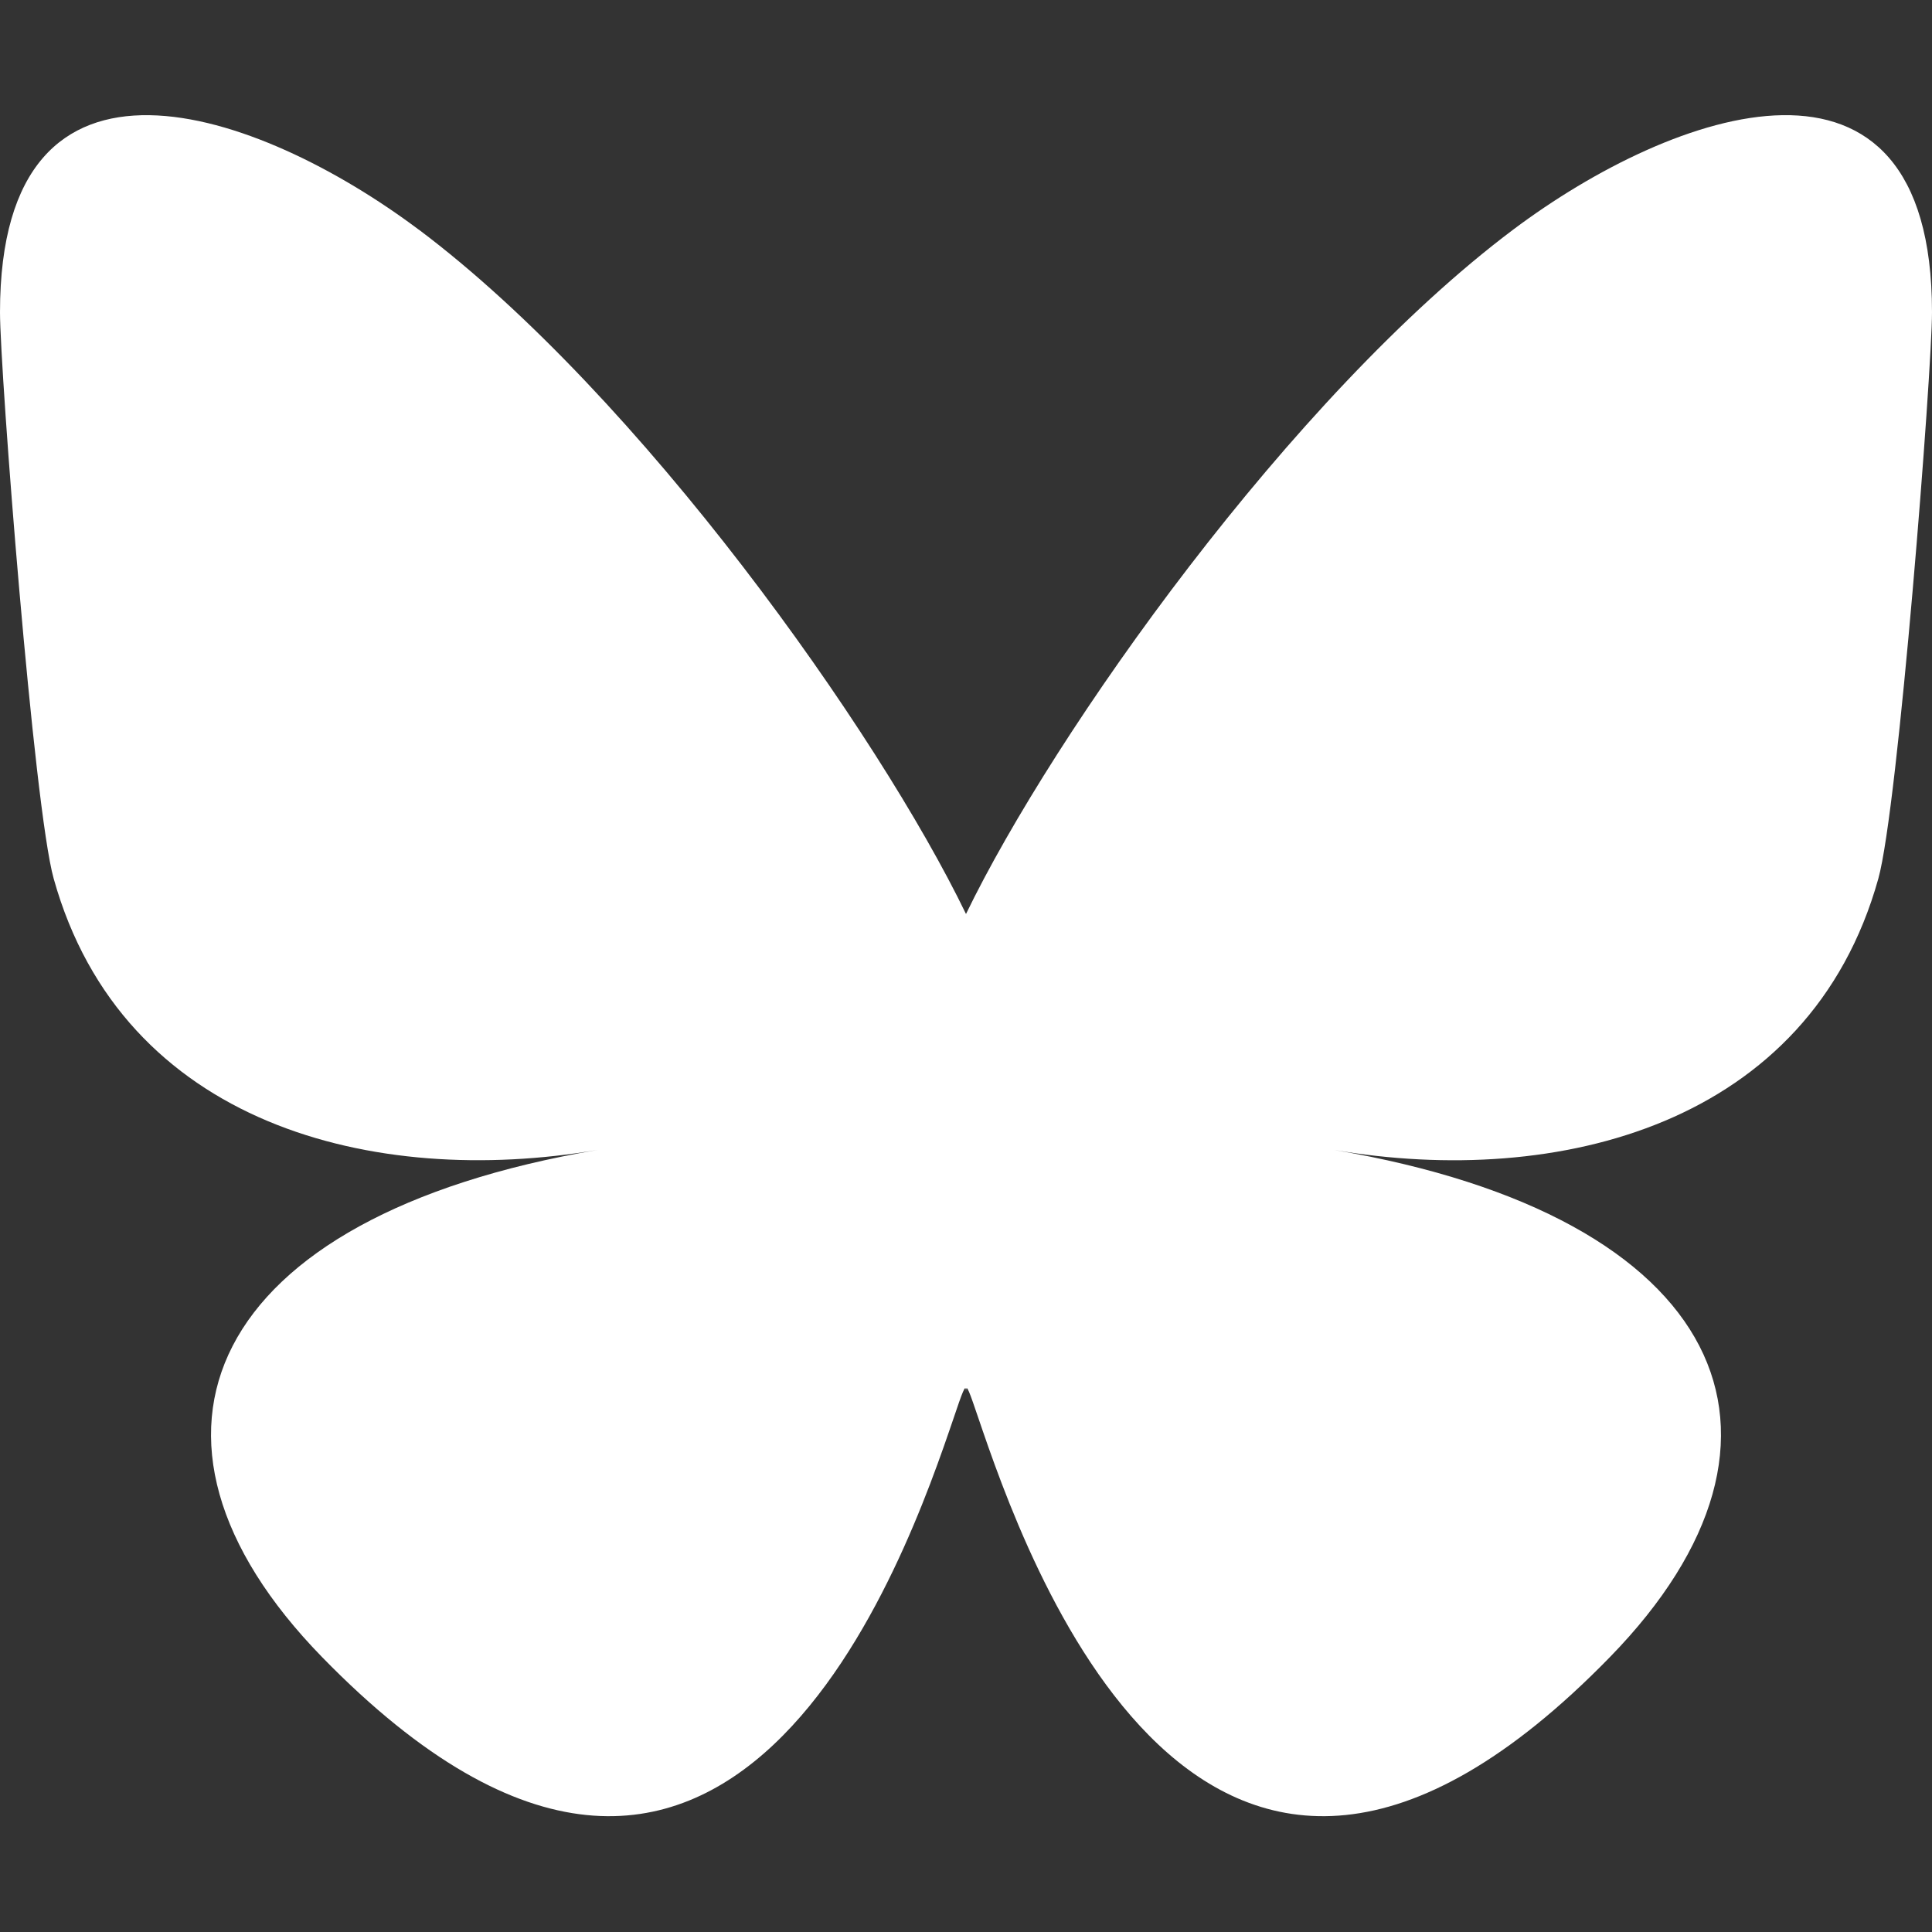 <svg xmlns="http://www.w3.org/2000/svg" width="24" height="24" fill="none"><rect width="100%" height="100%" fill="#333333" stroke="none"/><path fill="#fff" d="M5.202 2.852C7.954 4.918 10.914 9.106 12 11.354c1.087-2.247 4.046-6.436 6.798-8.502C20.783 1.362 24 .21 24 3.878c0 .733-.42 6.157-.667 7.038-.856 3.061-3.978 3.842-6.755 3.37 4.854.825 6.089 3.562 3.422 6.298-5.064 5.197-7.279-1.304-7.847-2.97-.104-.305-.152-.448-.153-.326 0-.122-.05.021-.153.326-.568 1.666-2.782 8.167-7.847 2.97-2.667-2.736-1.432-5.473 3.422-6.299-2.777.473-5.899-.308-6.755-3.37C.42 10.036 0 4.612 0 3.879c0-3.67 3.217-2.516 5.202-1.026Z"/></svg>